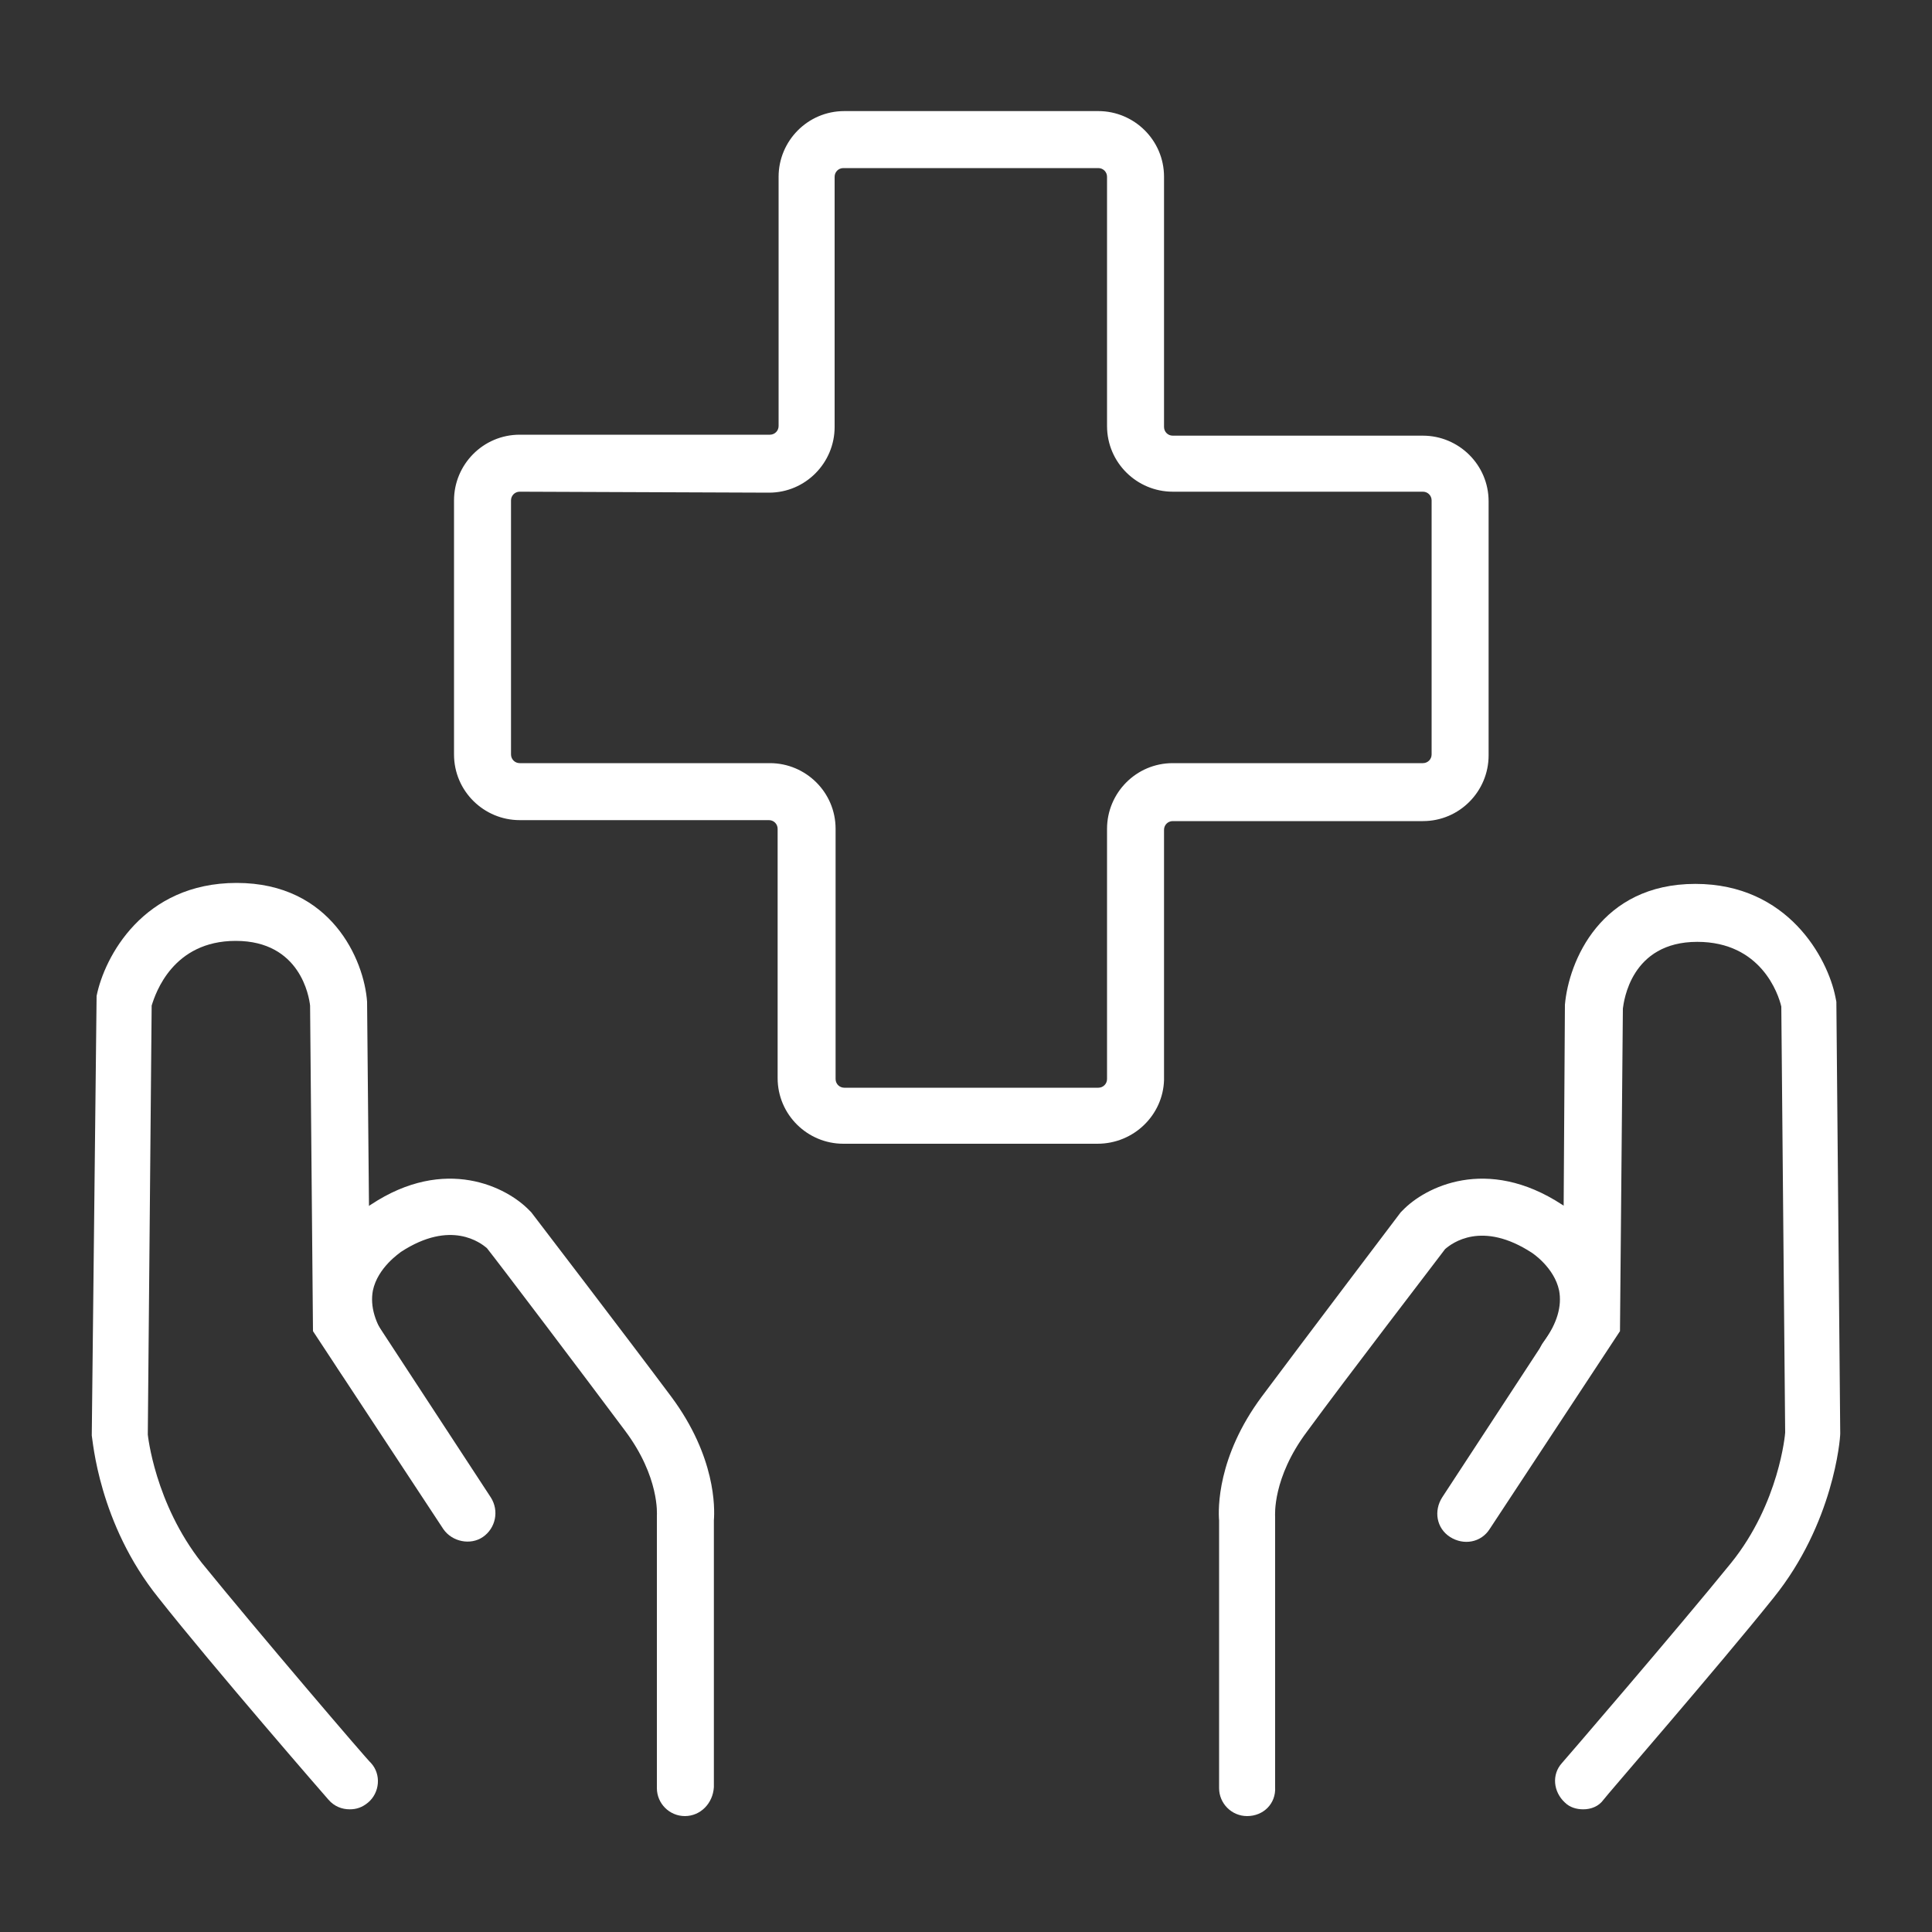 <?xml version="1.0" encoding="utf-8"?>
<!-- Generator: Adobe Illustrator 25.0.0, SVG Export Plug-In . SVG Version: 6.00 Build 0)  -->
<svg version="1.1" id="Ebene_1" xmlns="http://www.w3.org/2000/svg" xmlns:xlink="http://www.w3.org/1999/xlink" x="0px" y="0px"
	 viewBox="0 0 200 200" style="enable-background:new 0 0 200 200;" xml:space="preserve">
<rect x="0" y="0" width="200" height="200" fill="#333333" stroke="none"/>
<style type="text/css">
	.st0{fill:#FFFFFF;}
</style>
<g>
	<path class="st0" d="M113.6,118.4H87.3c-3.7,0-6.8-3-6.8-6.8V85.8c0-0.5-0.4-0.9-0.9-0.9H53.8c-3.7,0-6.8-3-6.8-6.8V51.8
		c0-3.7,3-6.8,6.8-6.8h25.9c0.5,0,0.9-0.4,0.9-0.9V18.3c0-3.7,3-6.8,6.8-6.8h26.3c3.7,0,6.8,3,6.8,6.8v25.9c0,0.5,0.4,0.9,0.9,0.9
		h25.9c3.7,0,6.8,3,6.8,6.8v26.3c0,3.7-3,6.8-6.8,6.8h-25.9c-0.5,0-0.9,0.4-0.9,0.9v25.9C120.4,115.4,117.4,118.4,113.6,118.4z
		 M53.8,50.9c-0.5,0-0.9,0.4-0.9,0.9v26.3c0,0.5,0.4,0.9,0.9,0.9h25.9c3.7,0,6.8,3,6.8,6.8v25.9c0,0.5,0.4,0.9,0.9,0.9h26.3
		c0.5,0,0.9-0.4,0.9-0.9V85.8c0-3.7,3-6.8,6.8-6.8h25.9c0.5,0,0.9-0.4,0.9-0.9V51.8c0-0.5-0.4-0.9-0.9-0.9h-25.9
		c-3.7,0-6.8-3-6.8-6.8V18.3c0-0.5-0.4-0.9-0.9-0.9H87.3c-0.5,0-0.9,0.4-0.9,0.9v25.9c0,3.7-3,6.8-6.8,6.8L53.8,50.9L53.8,50.9z"/>
</g>
<g>
	<g>
		<path class="st0" d="M129.1,188c-1.6,0-2.9-1.3-2.9-2.9v-27.7c-0.1-1.2-0.2-6.6,4.4-12.8c4.4-5.9,14.4-19.1,14.4-19.1l0.2-0.2
			c2.3-2.4,8.7-5.7,16.5-0.6c0.4,0.2,4.4,2.8,5.4,7.7c0.7,3.2-0.2,6.6-2.5,9.9c-0.9,1.3-2.8,1.7-4.1,0.7c-1.3-0.9-1.7-2.8-0.7-4.1
			c1.4-1.9,1.9-3.7,1.6-5.3c-0.5-2.4-2.8-3.9-2.8-3.9c-5.2-3.4-8.3-1-9-0.4c-1.2,1.6-10.2,13.3-14.3,18.9c-3.6,4.8-3.3,8.7-3.3,8.8
			v0.3V185C132.1,186.7,130.8,188,129.1,188z"/>
	</g>
	<g>
		<path class="st0" d="M163.9,187.3c-0.7,0-1.4-0.2-1.9-0.7c-1.2-1.1-1.4-2.9-0.3-4.1c0.1-0.1,11.9-13.8,17.5-20.7
			c5-6.2,5.6-13.4,5.6-13.5l-0.4-44.1c-0.3-1.3-2.1-6.7-8.7-6.7c-6.9,0-7.6,6.2-7.7,6.9l-0.3,33.4l-13.5,20.5
			c-0.9,1.4-2.7,1.7-4.1,0.8c-1.4-0.9-1.7-2.7-0.8-4.1l12.5-19.1L162,104c0.4-4.5,3.7-12.5,13.5-12.5c9.6,0,13.7,7.7,14.5,11.7
			l0.1,0.5l0.4,44.7c0,0.6-0.7,9.3-6.9,17c-5.6,7-17.5,20.7-17.6,20.9C165.5,187,164.7,187.3,163.9,187.3z"/>
	</g>
</g>
<g>
	<g>
		<path class="st0" d="M70.9,188c-1.6,0-2.9-1.3-2.9-2.9v-28.2c0-0.1,0.3-4-3.3-8.8c-4.1-5.5-13.1-17.4-14.3-18.9
			c-0.6-0.5-3.7-3-8.9,0.4c-0.1,0.1-2.4,1.6-2.9,4c-0.3,1.6,0.2,3.4,1.6,5.3c0.9,1.3,0.6,3.2-0.7,4.1c-1.3,0.9-3.2,0.6-4.1-0.7
			c-2.3-3.3-3.2-6.7-2.5-9.9c1-4.9,5-7.4,5.5-7.7c7.7-5.1,14.1-1.8,16.4,0.6l0.2,0.2c0,0,10.1,13.2,14.5,19.1
			c4.6,6.2,4.5,11.5,4.4,12.8V185C73.8,186.7,72.5,188,70.9,188z"/>
	</g>
	<g>
		<path class="st0" d="M36.2,187.3c-0.8,0-1.6-0.3-2.2-1c-0.1-0.1-12-13.8-17.6-20.9c-6.2-7.7-6.8-16.4-6.9-16.8l0.5-45.5
			c0.8-4,4.8-11.7,14.5-11.7c9.8,0,13.2,8,13.5,12.3l0.3,32.2L50.8,155c0.9,1.4,0.5,3.2-0.8,4.1s-3.2,0.5-4.1-0.8l-13.5-20.5
			l-0.3-33.7c-0.1-0.9-1-6.7-7.7-6.7c-6.5,0-8.3,5.4-8.7,6.7l-0.4,44.4l0,0c0,0,0.7,7.1,5.6,13.3c5.6,6.9,17.3,20.6,17.5,20.7
			c1.1,1.2,0.9,3.1-0.3,4.1C37.5,187.1,36.9,187.3,36.2,187.3z"/>
	</g>
</g>
</svg>
